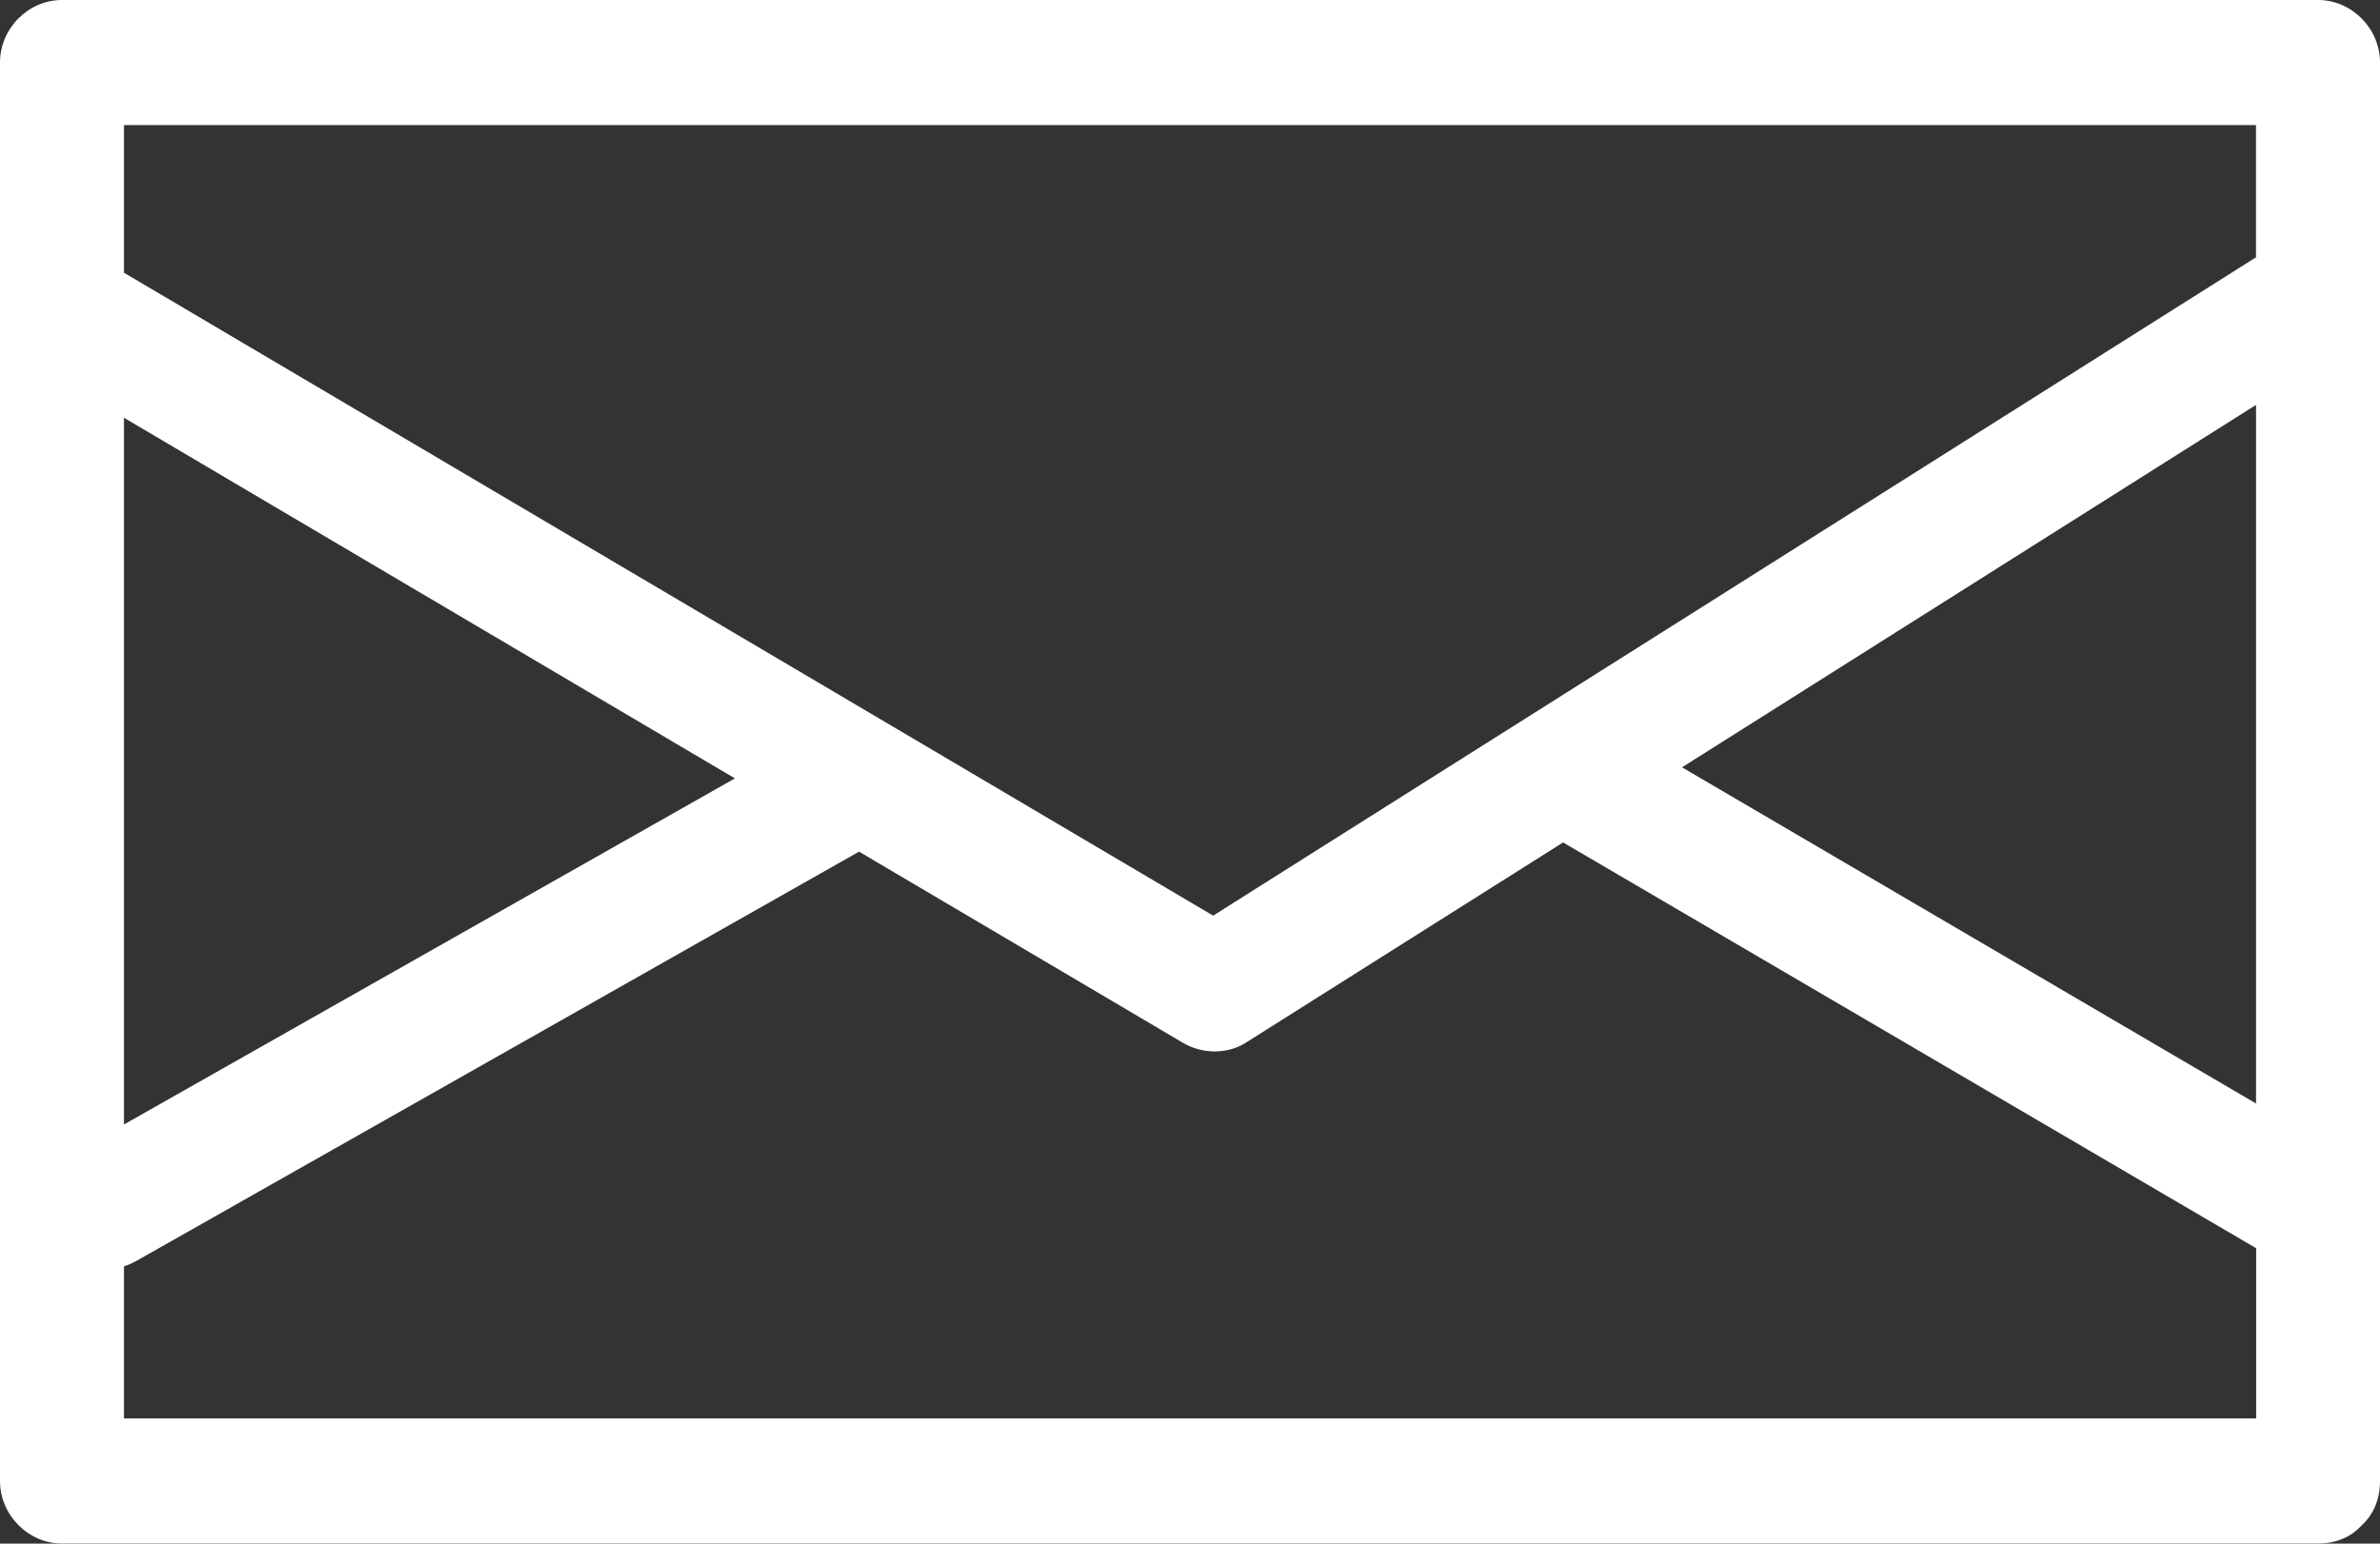 <svg width="37" height="24" viewBox="0 0 37 24" fill="none" xmlns="http://www.w3.org/2000/svg">
<rect x="0" y="0" width="37" height="24" fill="#333333" stroke="none"/>
<g clip-path="url(#clip0_2097_7044)">
<path d="M36.037 0H0.963C0.439 0 0 0.443 0 0.973V23.026C0 23.555 0.439 23.998 0.963 23.998H36.037C36.337 23.998 36.563 23.884 36.718 23.713C36.888 23.557 37 23.328 37 23.026V0.973C37 0.443 36.561 0 36.037 0ZM35.073 17.157C32.097 15.415 29.123 13.672 26.149 11.93C29.125 10.052 32.099 8.174 35.073 6.295V17.156V17.157ZM29.854 1.945H35.072V4.003C35.059 4.01 35.048 4.016 35.035 4.024C29.643 7.429 24.251 10.832 18.86 14.236C13.216 10.904 7.572 7.572 1.927 4.24V1.945H29.854ZM1.927 6.495C5.092 8.364 8.26 10.233 11.425 12.102C8.26 13.896 5.092 15.69 1.927 17.483V6.495ZM7.146 22.053H1.927V19.689C1.992 19.668 2.057 19.639 2.124 19.602C5.867 17.481 9.612 15.362 13.355 13.241C15.033 14.231 16.712 15.223 18.392 16.214C18.682 16.386 19.074 16.397 19.364 16.214C21.009 15.175 22.654 14.136 24.3 13.098C27.892 15.201 31.483 17.304 35.075 19.407V22.053H7.146Z" fill="white"/>
</g>
<defs>
<clipPath id="clip0_2097_7044">
<rect width="37" height="24" fill="white"/>
</clipPath>
</defs>
</svg>
